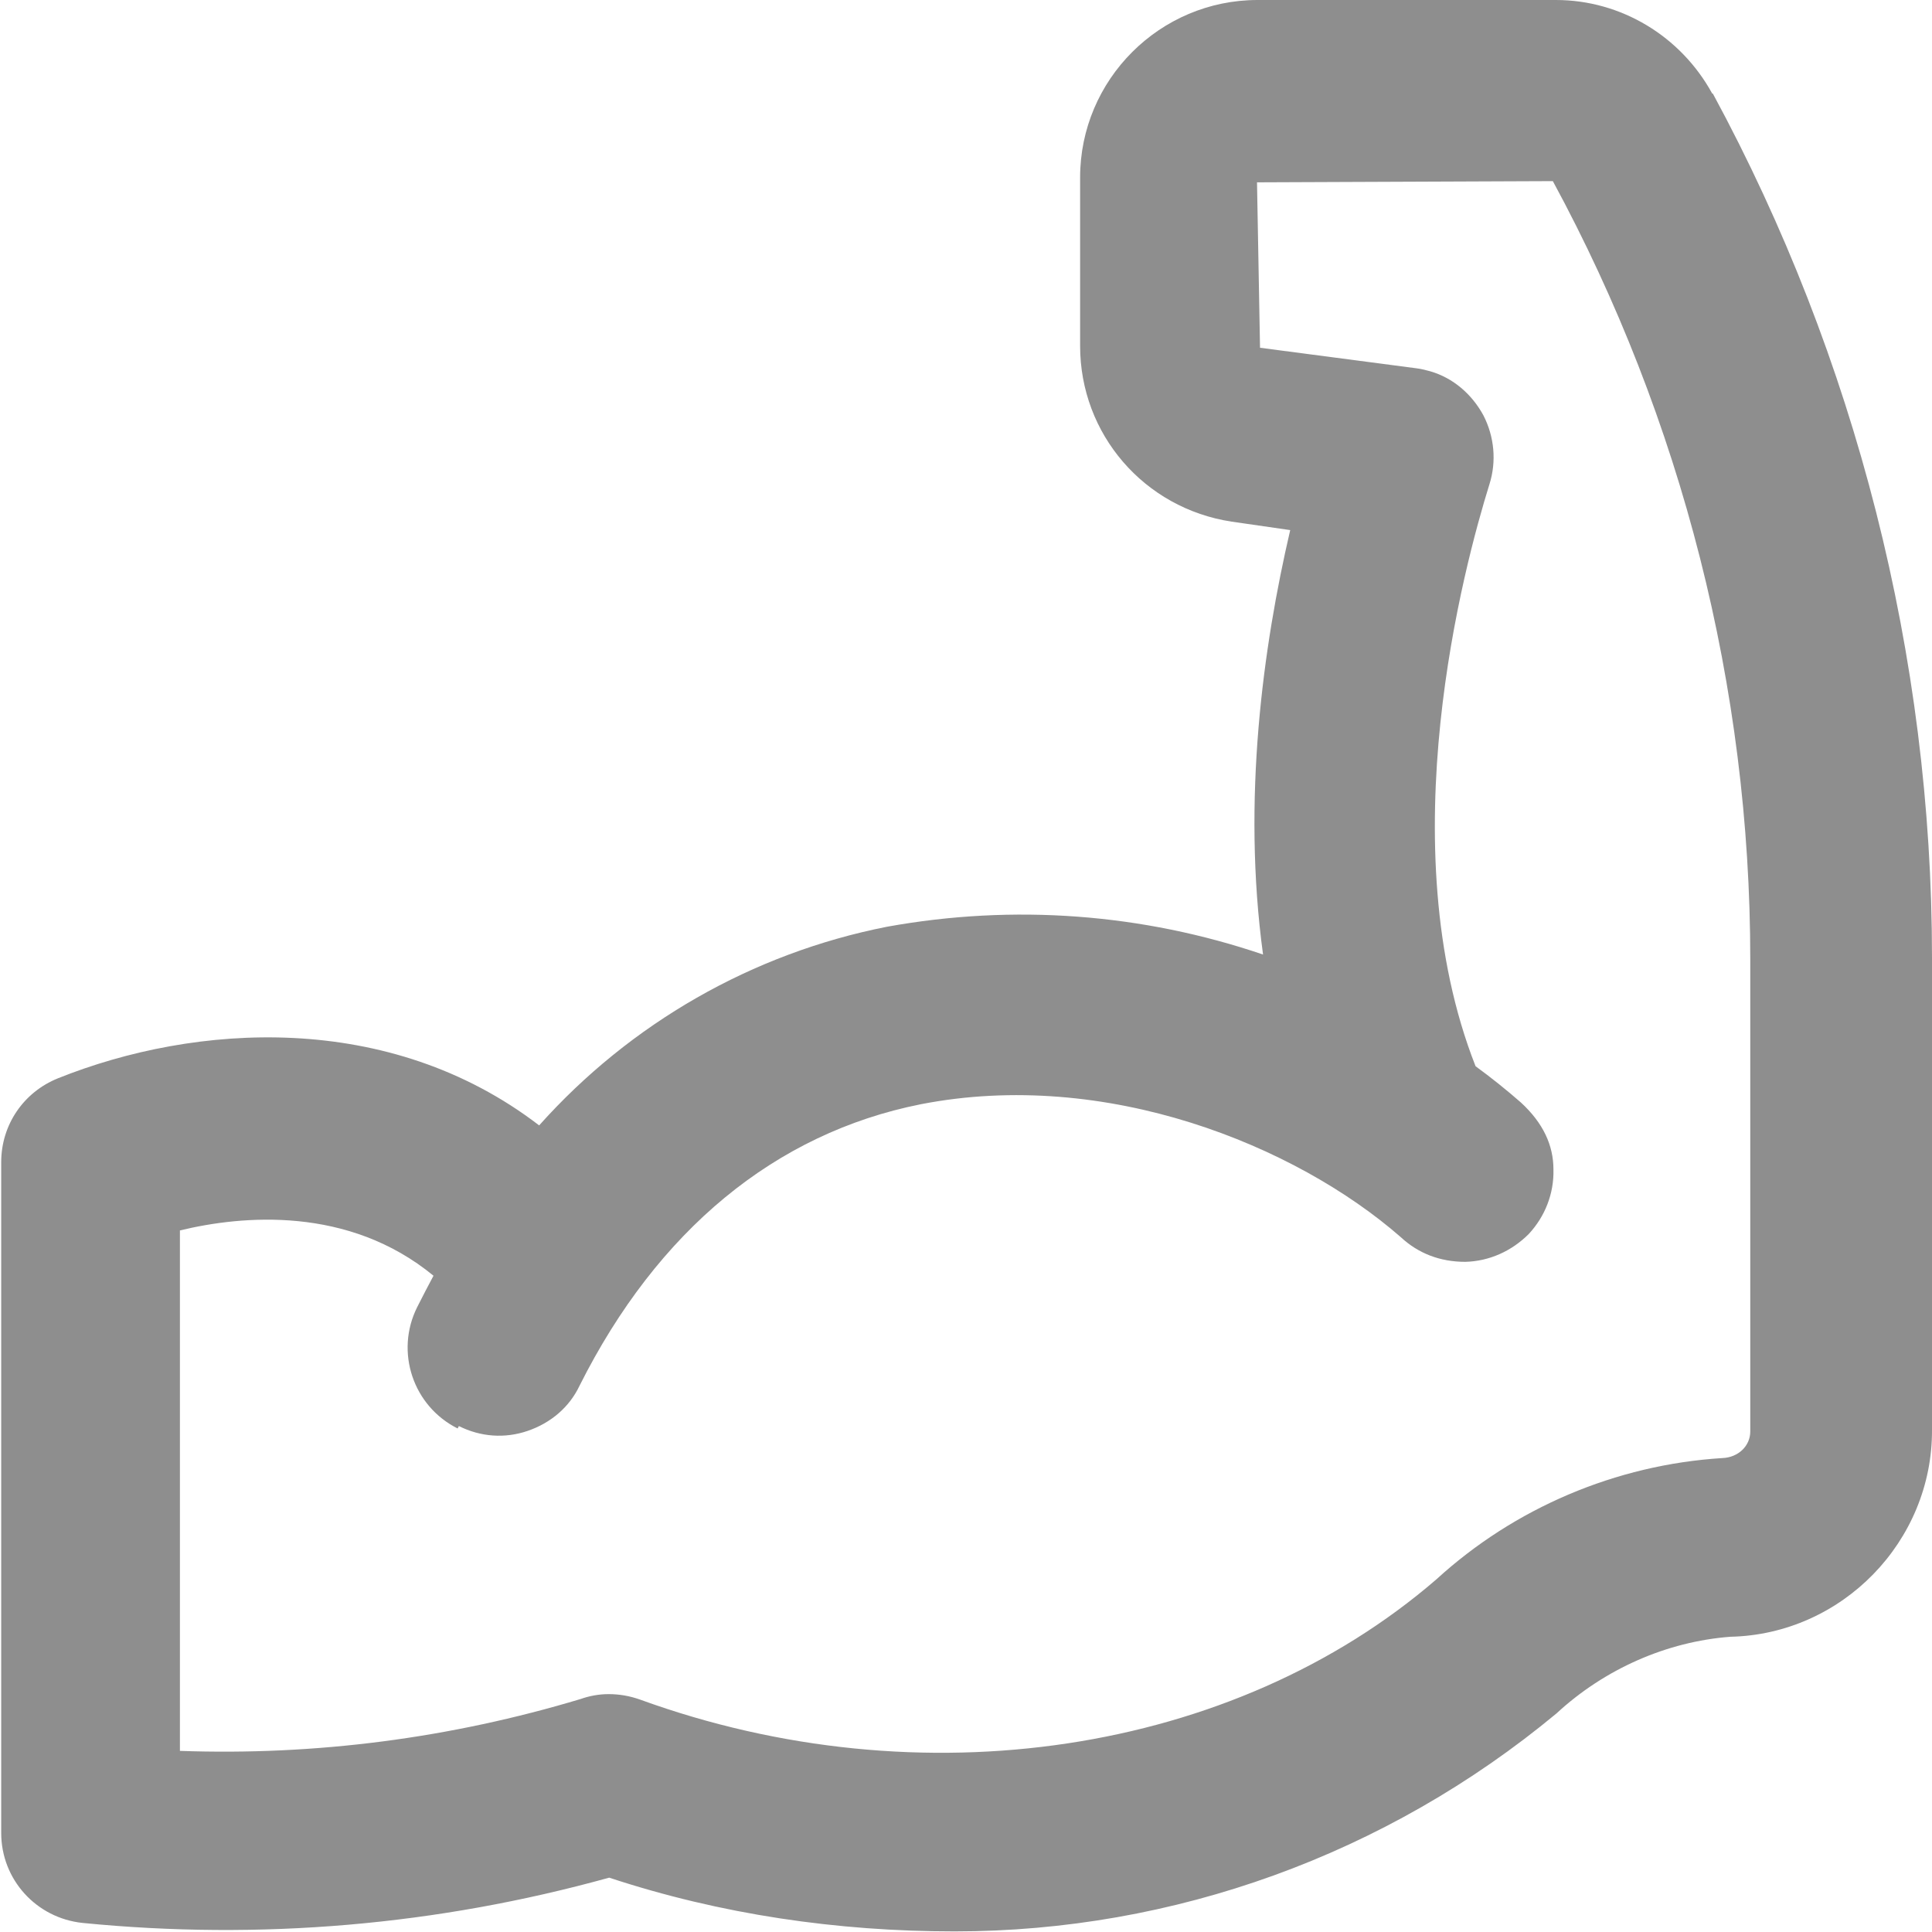 <?xml version="1.0" encoding="UTF-8"?><svg id="_01" xmlns="http://www.w3.org/2000/svg" viewBox="0 0 32 32"><defs><style>.cls-1{fill:#8e8e8e;}</style></defs><path class="cls-1" d="M28.36,1.55C27.84,.6,26.85,0,25.77,0h-4.94c-1.62,0-2.94,1.32-2.94,2.94v2.79c0,1.46,1.06,2.69,2.51,2.91l.97,.14c-.45,1.93-.8,4.46-.45,7.03-2-.68-4.13-.84-6.23-.46-2.23,.44-4.25,1.6-5.76,3.29-2.49-1.91-5.7-1.69-7.97-.78-.57,.23-.94,.77-.94,1.39v11.11c0,.77,.58,1.41,1.35,1.49,2.94,.29,5.87,.04,8.72-.75,1.85,.61,3.78,.89,5.72,.89,3.63,0,7.15-1.27,9.97-3.61,.8-.74,1.83-1.19,2.88-1.27,1.85-.04,3.35-1.58,3.34-3.43v-7.82c0-4.98-1.26-9.93-3.63-14.31ZM7.6,23.62c.36,.18,.76,.21,1.14,.08,.38-.13,.69-.39,.86-.75,1.29-2.57,3.24-4.18,5.65-4.66,3.07-.6,6.21,.68,7.95,2.2,.29,.27,.65,.41,1.07,.41,.4-.01,.77-.18,1.05-.46,.27-.29,.42-.67,.41-1.07,0-.4-.17-.77-.54-1.11-.24-.21-.49-.41-.75-.6-1.44-3.66-.19-8.29,.23-9.64,.12-.38,.08-.79-.1-1.14-.19-.35-.5-.62-.88-.73-.07-.02-.15-.04-.23-.05l-2.59-.34-.05-2.74,4.9-.02c2.14,3.95,3.27,8.4,3.27,12.89v7.82c0,.24-.2,.43-.46,.44-1.77,.11-3.45,.83-4.74,2.01-3.36,2.9-8.54,3.68-13.19,1.99-.17-.06-.34-.09-.52-.09-.16,0-.32,.03-.46,.08-2.16,.65-4.39,.94-6.64,.86v-8.62c1.03-.25,2.79-.41,4.2,.75-.09,.17-.18,.34-.27,.52-.37,.74-.07,1.64,.67,2.01Z"/></svg>
